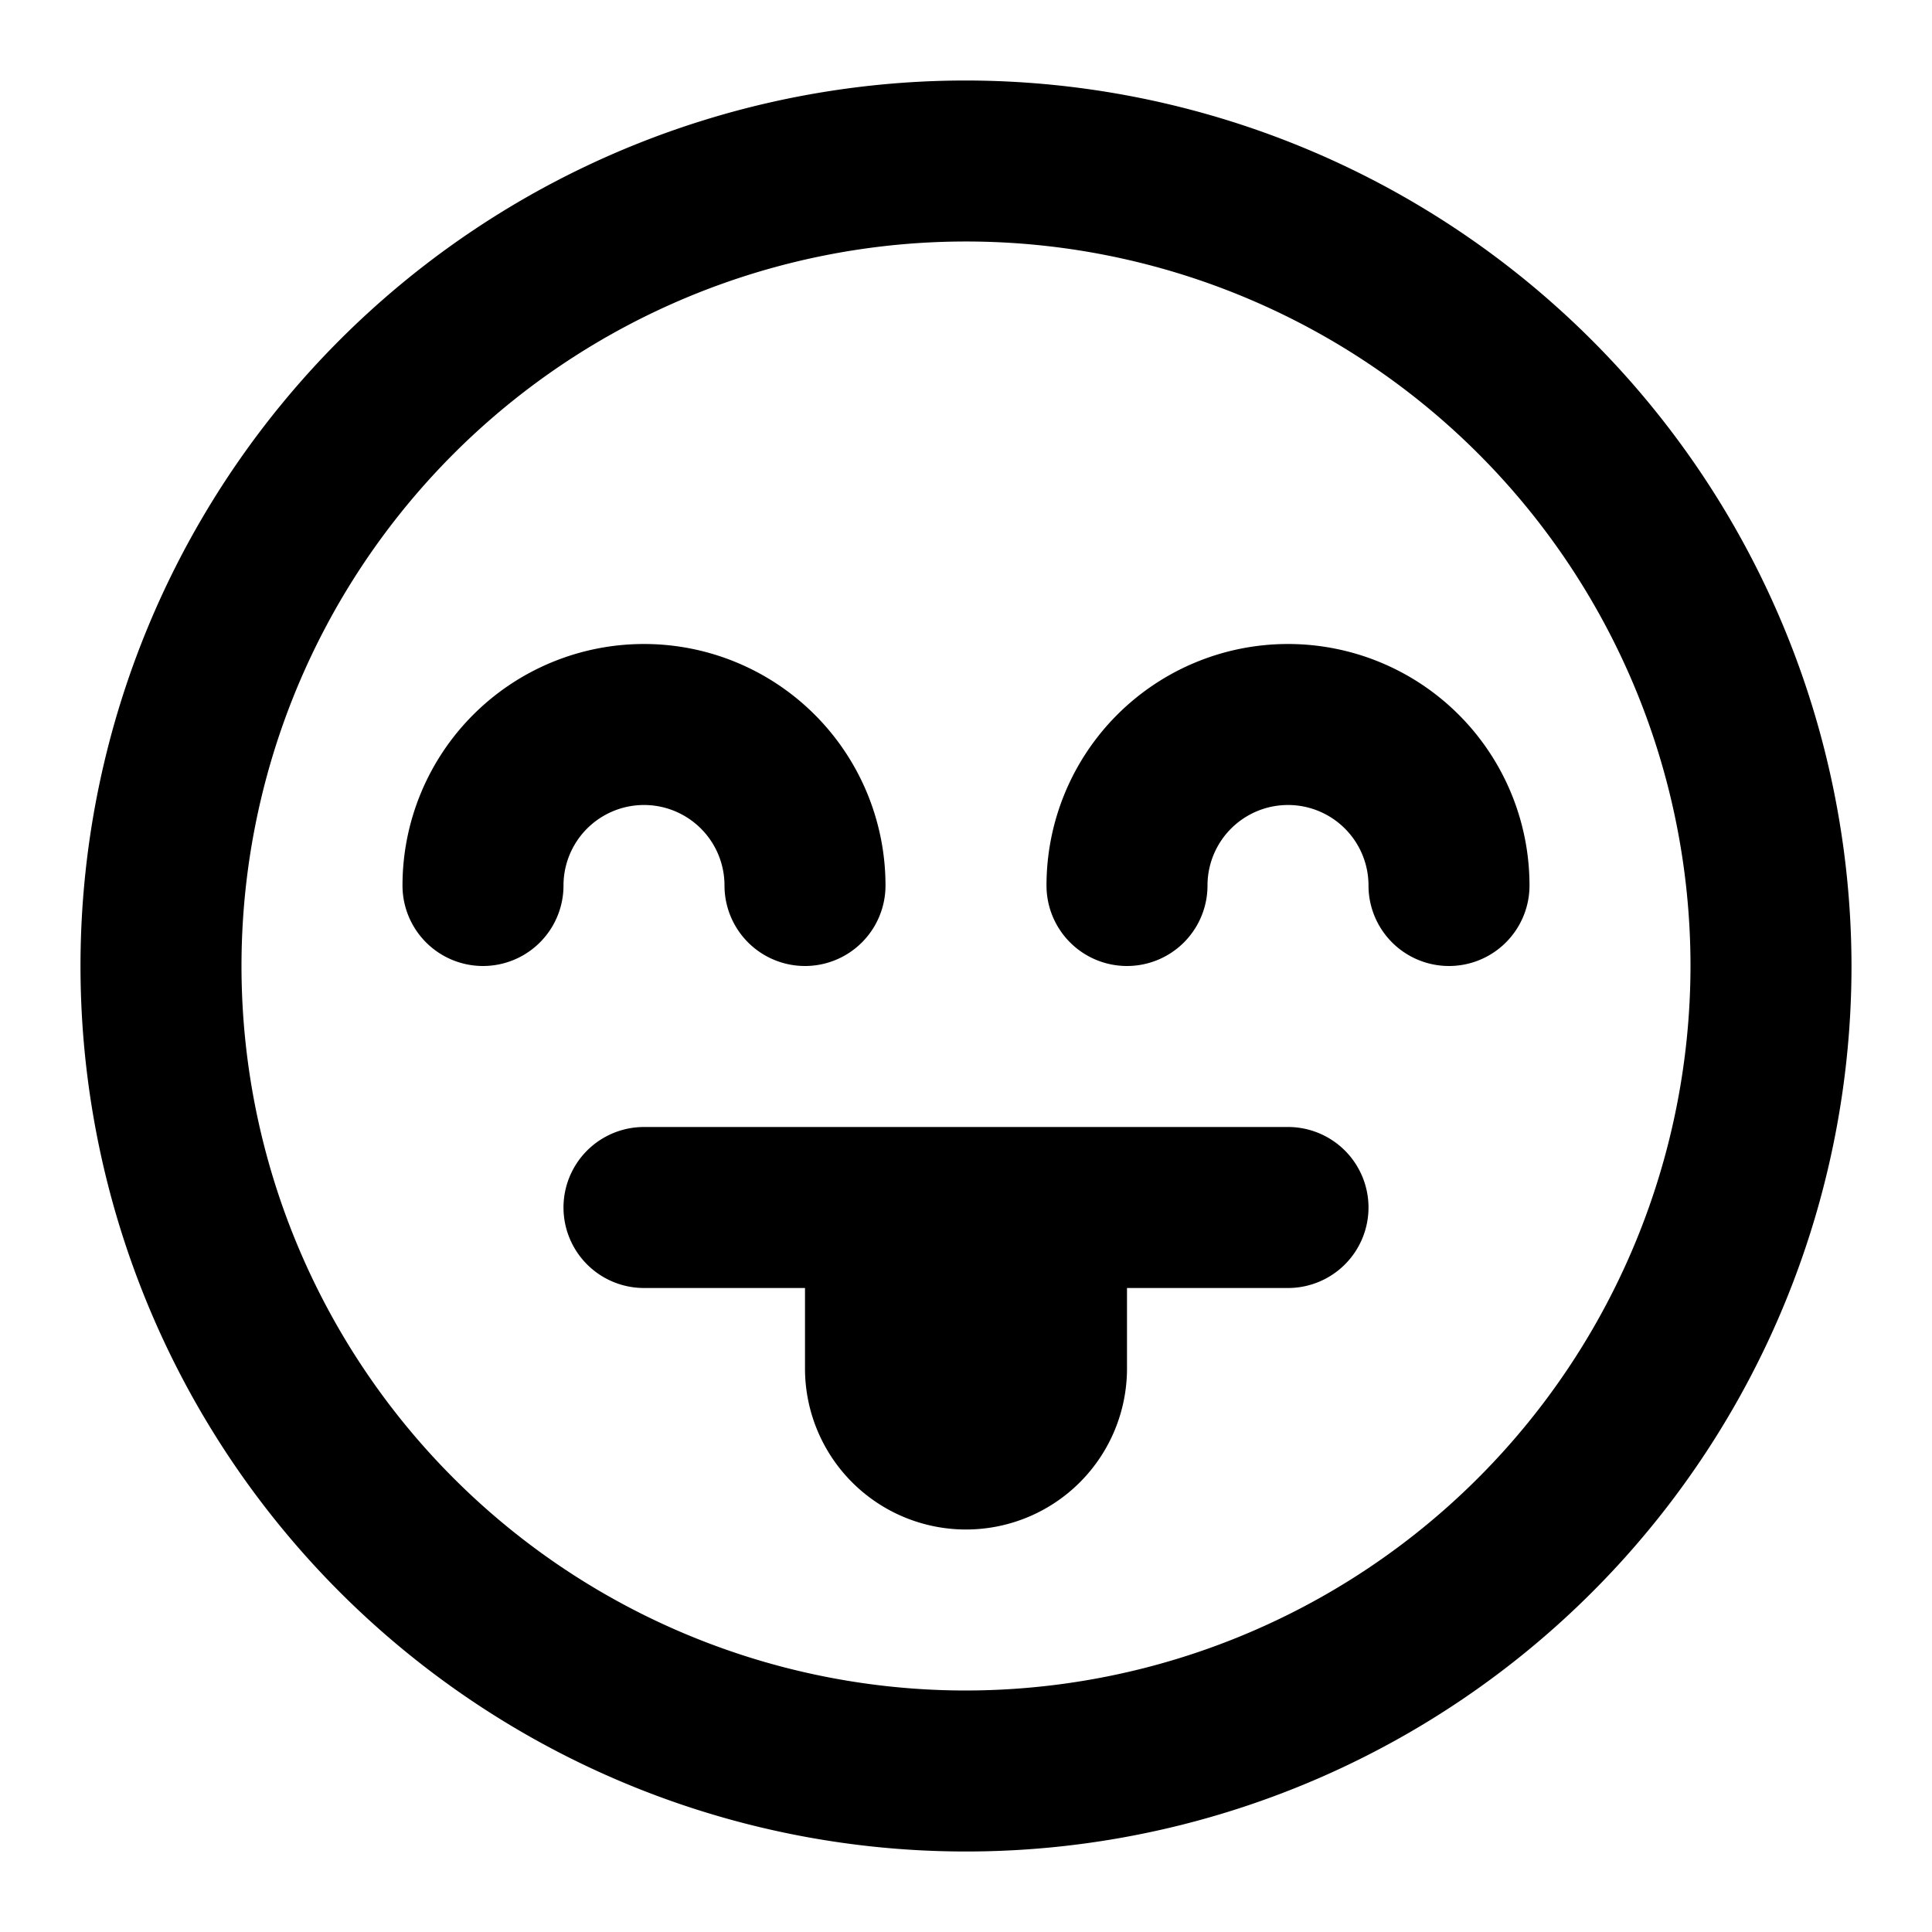 <?xml version="1.0" encoding="utf-8"?>
<svg fill="#000000" width="800px" height="800px" viewBox="0 0 24 24" xmlns="http://www.w3.org/2000/svg"><path d="M12,1A11,11,0,1,0,23,12,11.013,11.013,0,0,0,12,1Zm0,20a9,9,0,1,1,9-9A9.01,9.01,0,0,1,12,21Zm5-6a1,1,0,0,1-1,1H14v1a2,2,0,0,1-4,0V16H8a1,1,0,0,1,0-2h8A1,1,0,0,1,17,15Zm2-4a1,1,0,0,1-2,0,1,1,0,0,0-2,0,1,1,0,0,1-2,0,3,3,0,0,1,6,0ZM7,11a1,1,0,0,1-2,0,3,3,0,0,1,6,0,1,1,0,0,1-2,0,1,1,0,0,0-2,0Z"/></svg>